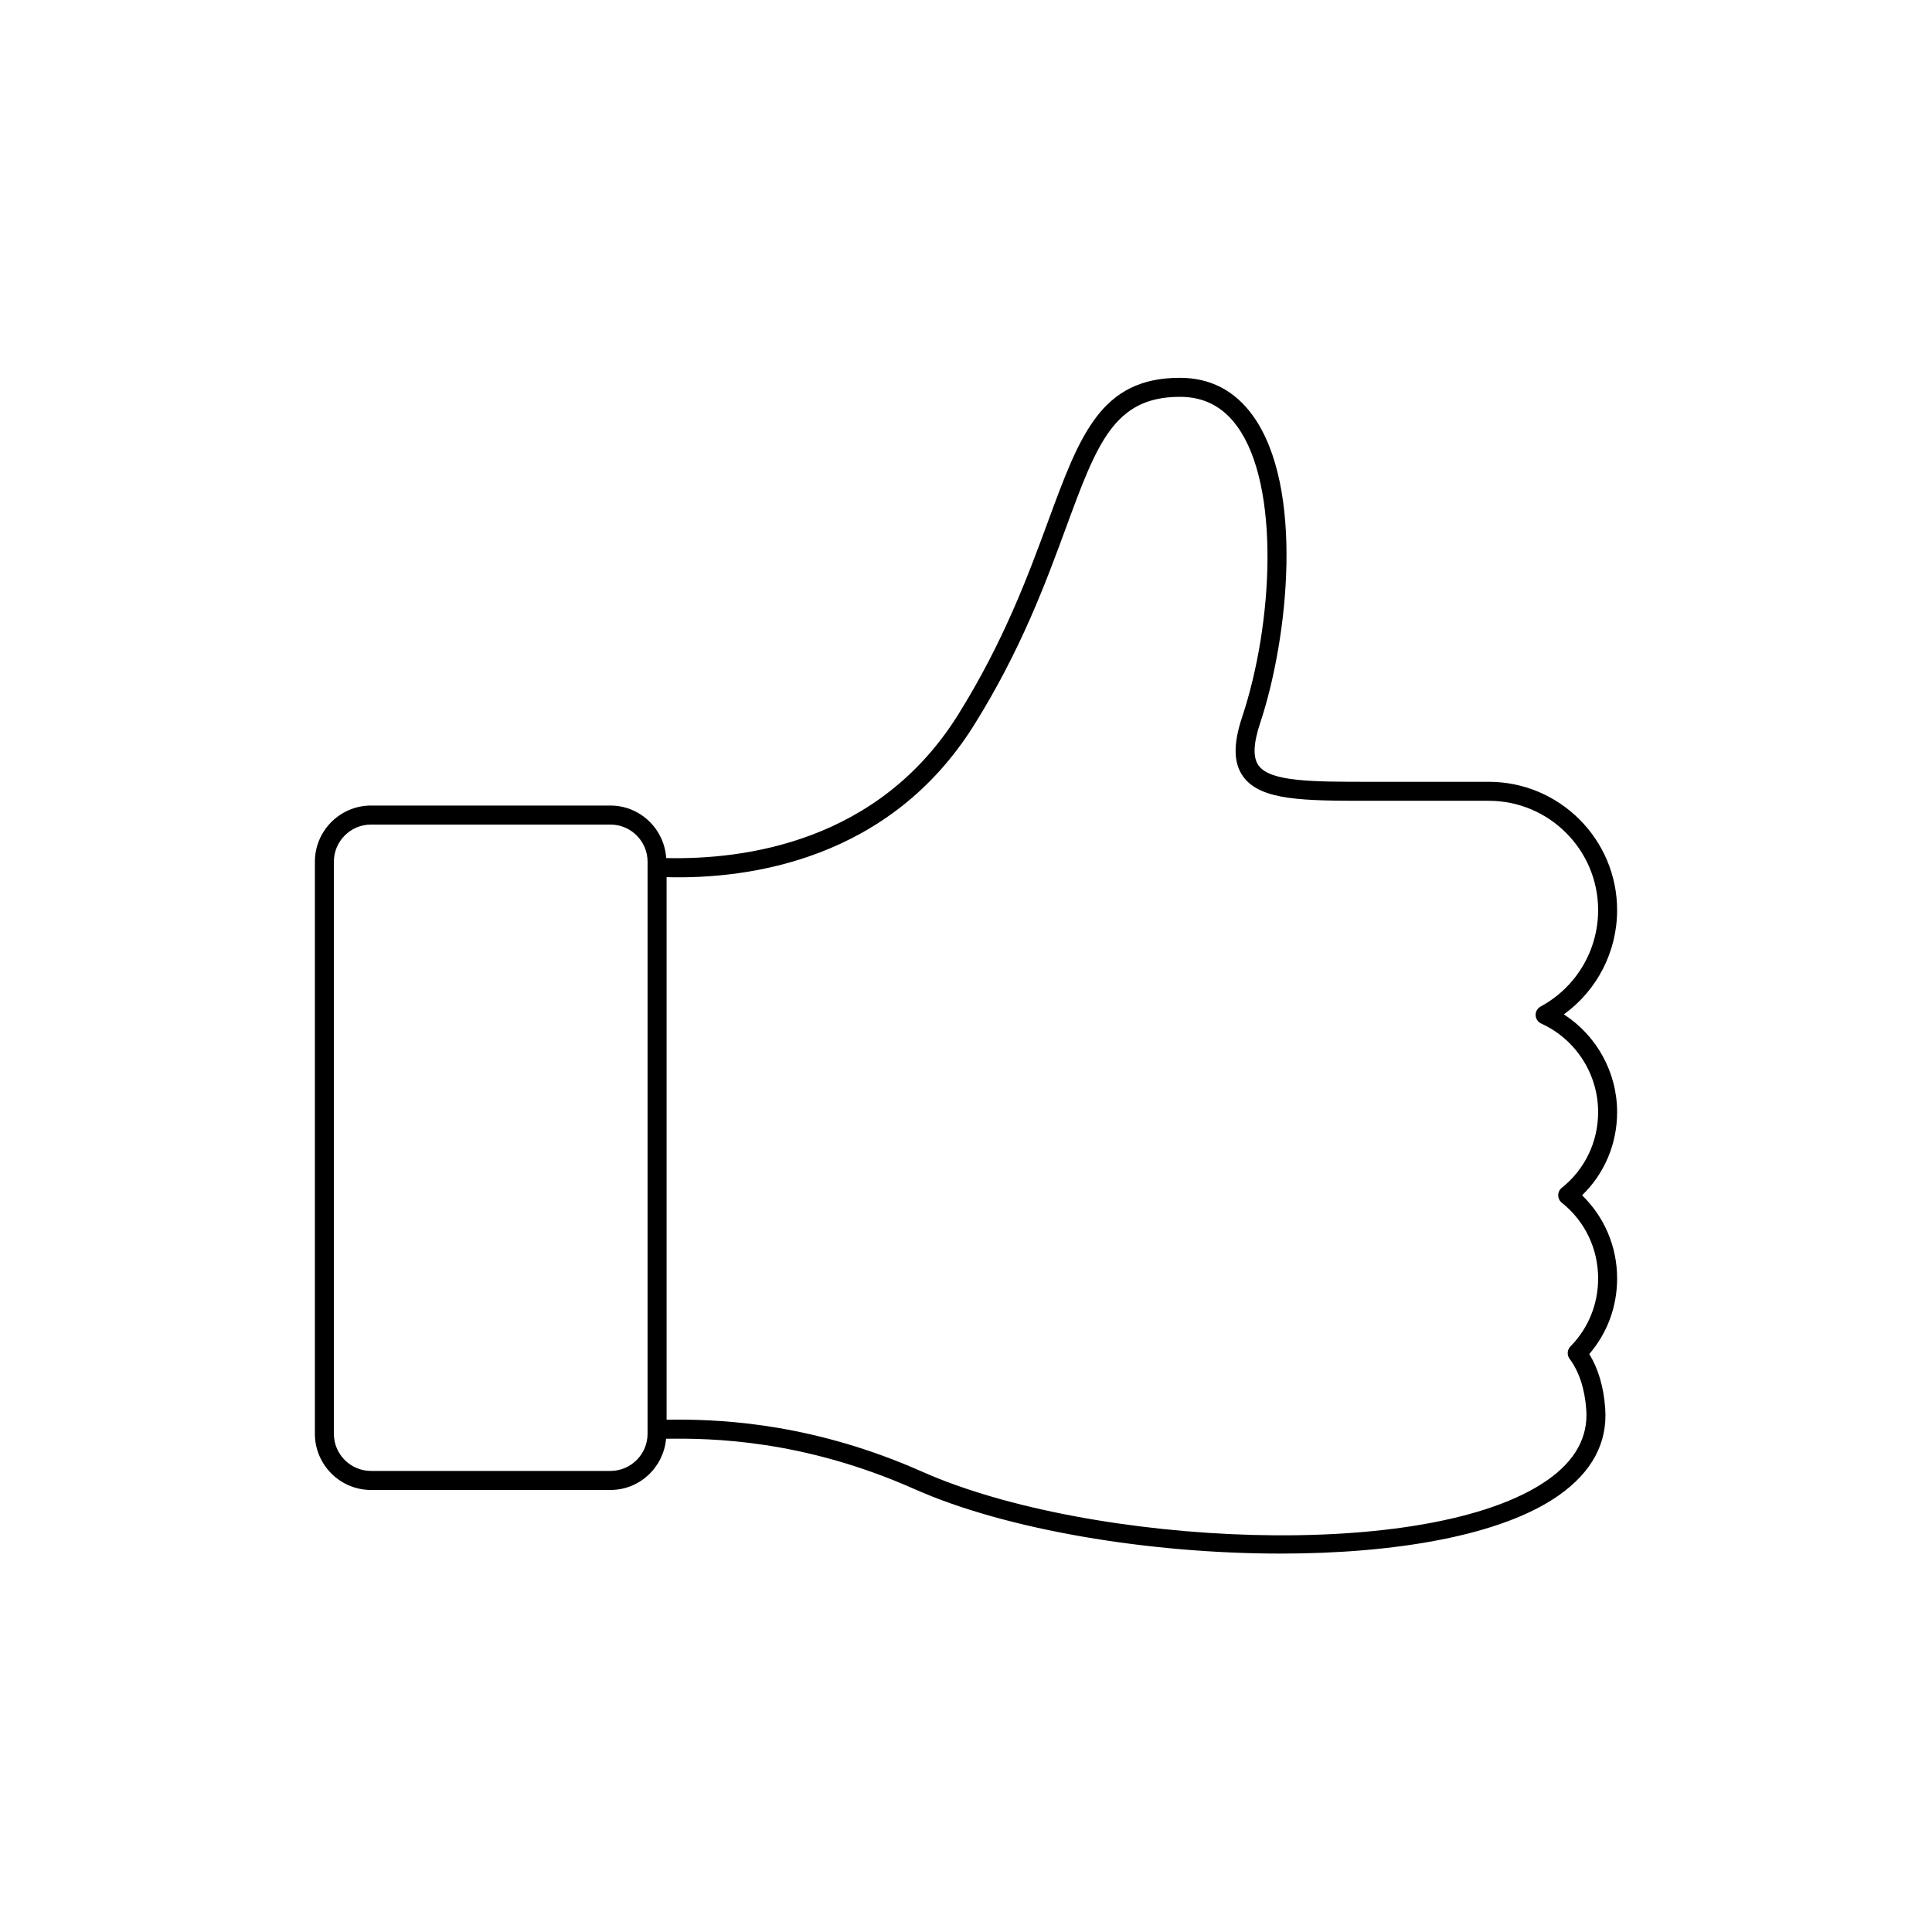 <?xml version="1.0" encoding="UTF-8"?>
<!-- Uploaded to: ICON Repo, www.svgrepo.com, Generator: ICON Repo Mixer Tools -->
<svg fill="#000000" width="800px" height="800px" version="1.1" viewBox="144 144 512 512" xmlns="http://www.w3.org/2000/svg">
 <path d="m558.44 412.82c8.801-6.363 14.113-16.594 14.113-27.625 0-18.75-15.254-34.008-34.008-34.008h-31.488c-15.328 0-26.402 0-29.527-4.328-1.527-2.121-1.387-5.801 0.426-11.25 7.449-22.379 11.766-62.461-1.949-81.477-4.781-6.637-11.289-10.008-19.328-10.008-20.941 0-26.508 15.129-34.93 38.031-5.223 14.188-11.719 31.855-23.883 51.32-21.121 33.758-56.566 38.387-77.316 37.922-0.508-7.746-6.906-13.918-14.781-13.918h-63.441c-8.203 0-14.879 6.68-14.879 14.883v151.61c0 8.203 6.676 14.883 14.879 14.883h63.445c7.754 0 14.066-5.988 14.746-13.566 11.984-0.184 36.285 0.207 65.863 13.348 24.258 10.781 62.098 17.086 97.043 17.078 30.301 0 58.43-4.734 73.621-15.398 8.848-6.207 13-13.961 12.352-23.051-0.402-5.672-1.82-10.512-4.223-14.434 4.773-5.543 7.379-12.57 7.379-20.023 0-8.418-3.352-16.297-9.285-22.043 5.934-5.742 9.285-13.621 9.285-22.043 0-10.547-5.418-20.293-14.113-25.902zm-242.83 111.15c0 5.426-4.414 9.84-9.844 9.84h-63.441c-5.426 0-9.844-4.414-9.844-9.84v-151.61c0-5.426 4.414-9.84 9.844-9.84h63.445c5.426 0 9.844 4.414 9.844 9.84v1.496l-0.004 148.94zm242.28-61.242c6.121 4.875 9.633 12.188 9.633 20.074 0 6.82-2.606 13.215-7.336 18.008-0.875 0.887-0.973 2.273-0.23 3.273 2.535 3.414 4.027 7.969 4.422 13.535 0.512 7.203-2.926 13.449-10.223 18.574-31.535 22.129-121.56 17.477-165.72-2.16-28.07-12.473-51.652-13.82-64.859-13.82-1.035 0-2.012 0.012-2.918 0.023l-0.004-143.78c21.945 0.59 59.145-4.594 81.488-40.312 12.441-19.906 19.039-37.84 24.34-52.258 8.234-22.391 12.773-34.723 30.199-34.723 6.418 0 11.406 2.59 15.246 7.914 11.348 15.73 9.488 52.184 1.258 76.93-2.398 7.195-2.312 12.207 0.266 15.785 4.633 6.426 16.16 6.426 33.613 6.426h31.488c15.973 0 28.969 12.996 28.969 28.965 0 10.676-5.84 20.469-15.242 25.559-0.84 0.457-1.352 1.348-1.32 2.301 0.035 0.953 0.605 1.809 1.477 2.207 9.164 4.168 15.086 13.383 15.086 23.461 0 7.883-3.512 15.195-9.633 20.074-0.598 0.473-0.949 1.199-0.949 1.969 0 0.773 0.352 1.5 0.953 1.973z"/>
</svg>
